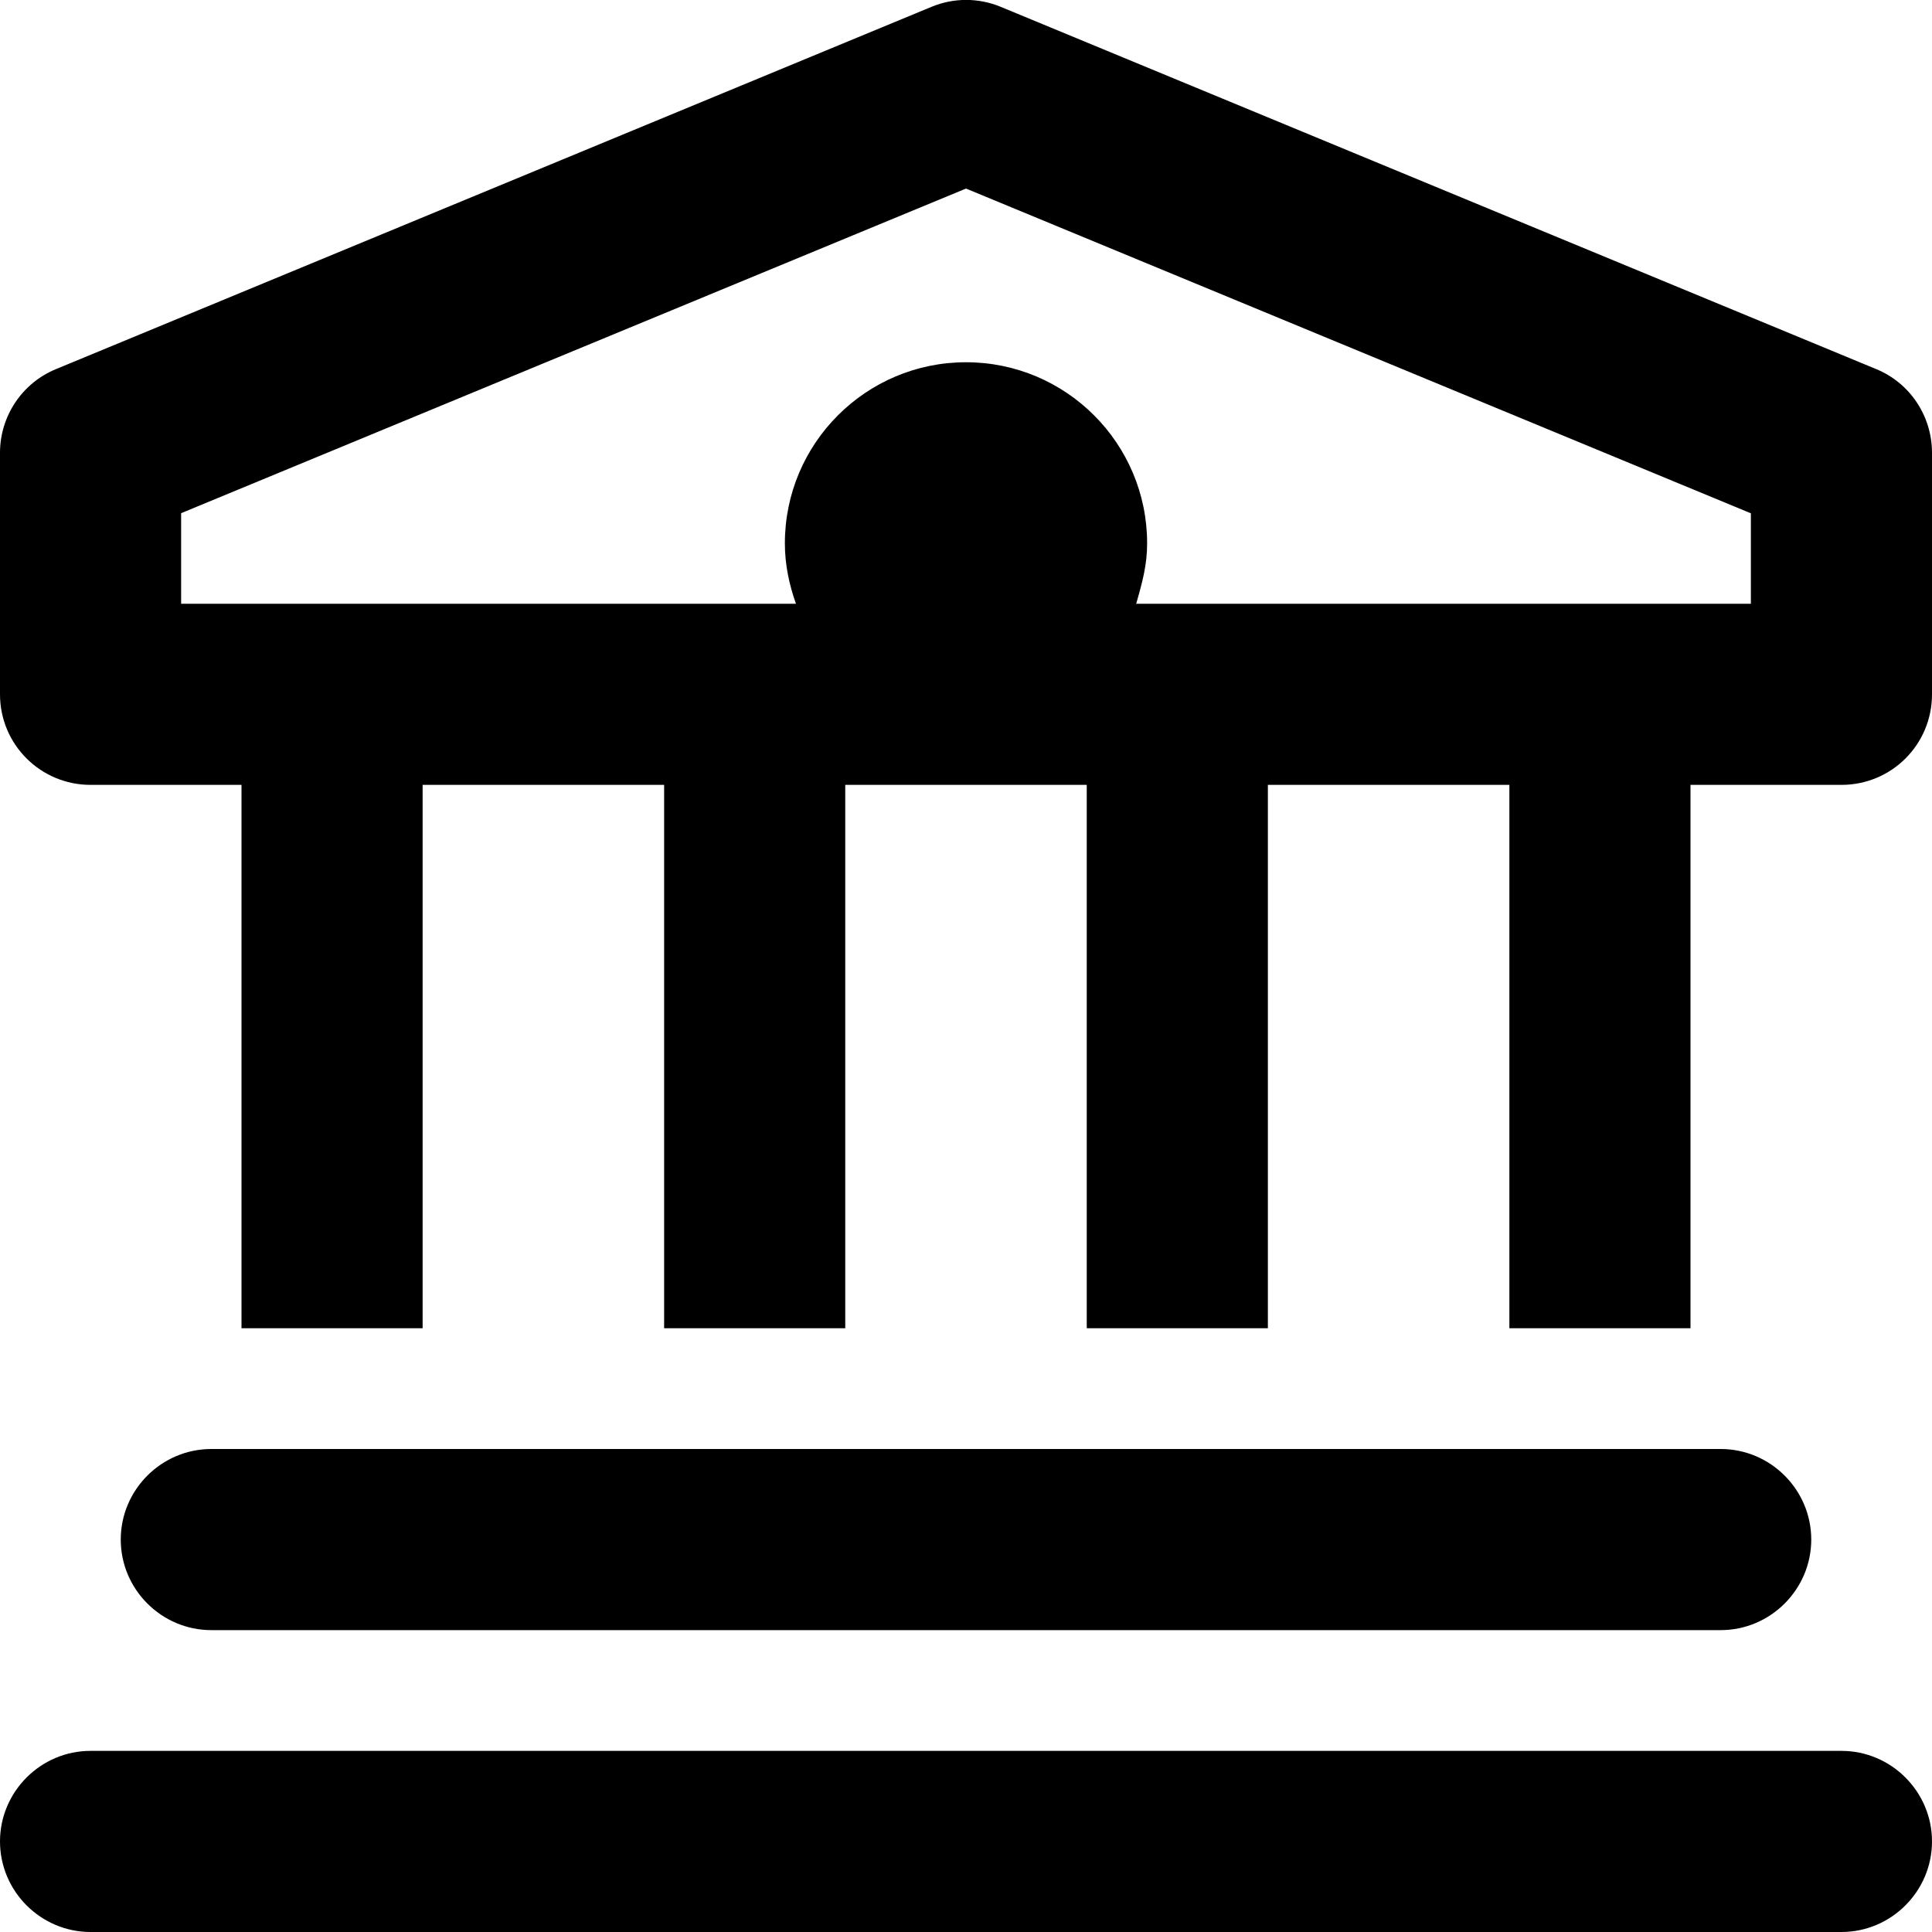 <svg xmlns="http://www.w3.org/2000/svg" viewBox="0 0 512 512"><!--! Font Awesome Pro 6.0.0-alpha3 by @fontawesome - https://fontawesome.com License - https://fontawesome.com/license (Commercial License) --><path d="M488 464H24C10.8 464 0 474.8 0 488C0 501.2 10.8 512 24 512h464c13.2 0 24-10.8 24-24C512 474.8 501.2 464 488 464zM456 432c13.2 0 24-10.8 24-24c0-13.2-10.8-24-24-24H56C42.8 384 32 394.8 32 408c0 13.2 10.8 24 24 24H456zM497.2 97.81l-232-96c-5.875-2.438-12.47-2.438-18.34 0l-232 96C5.844 101.5 0 110.3 0 120v64C0 197.3 10.75 208 24 208H64V352h48V208h64V352H224V208h64V352h48V208h64V352H448V208h40C501.3 208 512 197.3 512 184v-64C512 110.3 506.2 101.5 497.2 97.81zM464 160h-162.9C302.8 154.1 304 149.6 304 144C304 117.5 282.5 96 256 96S208 117.5 208 144c0 5.641 1.15 10.97 2.938 16H48V136L256 49.97l208 86.06V160z"/></svg>